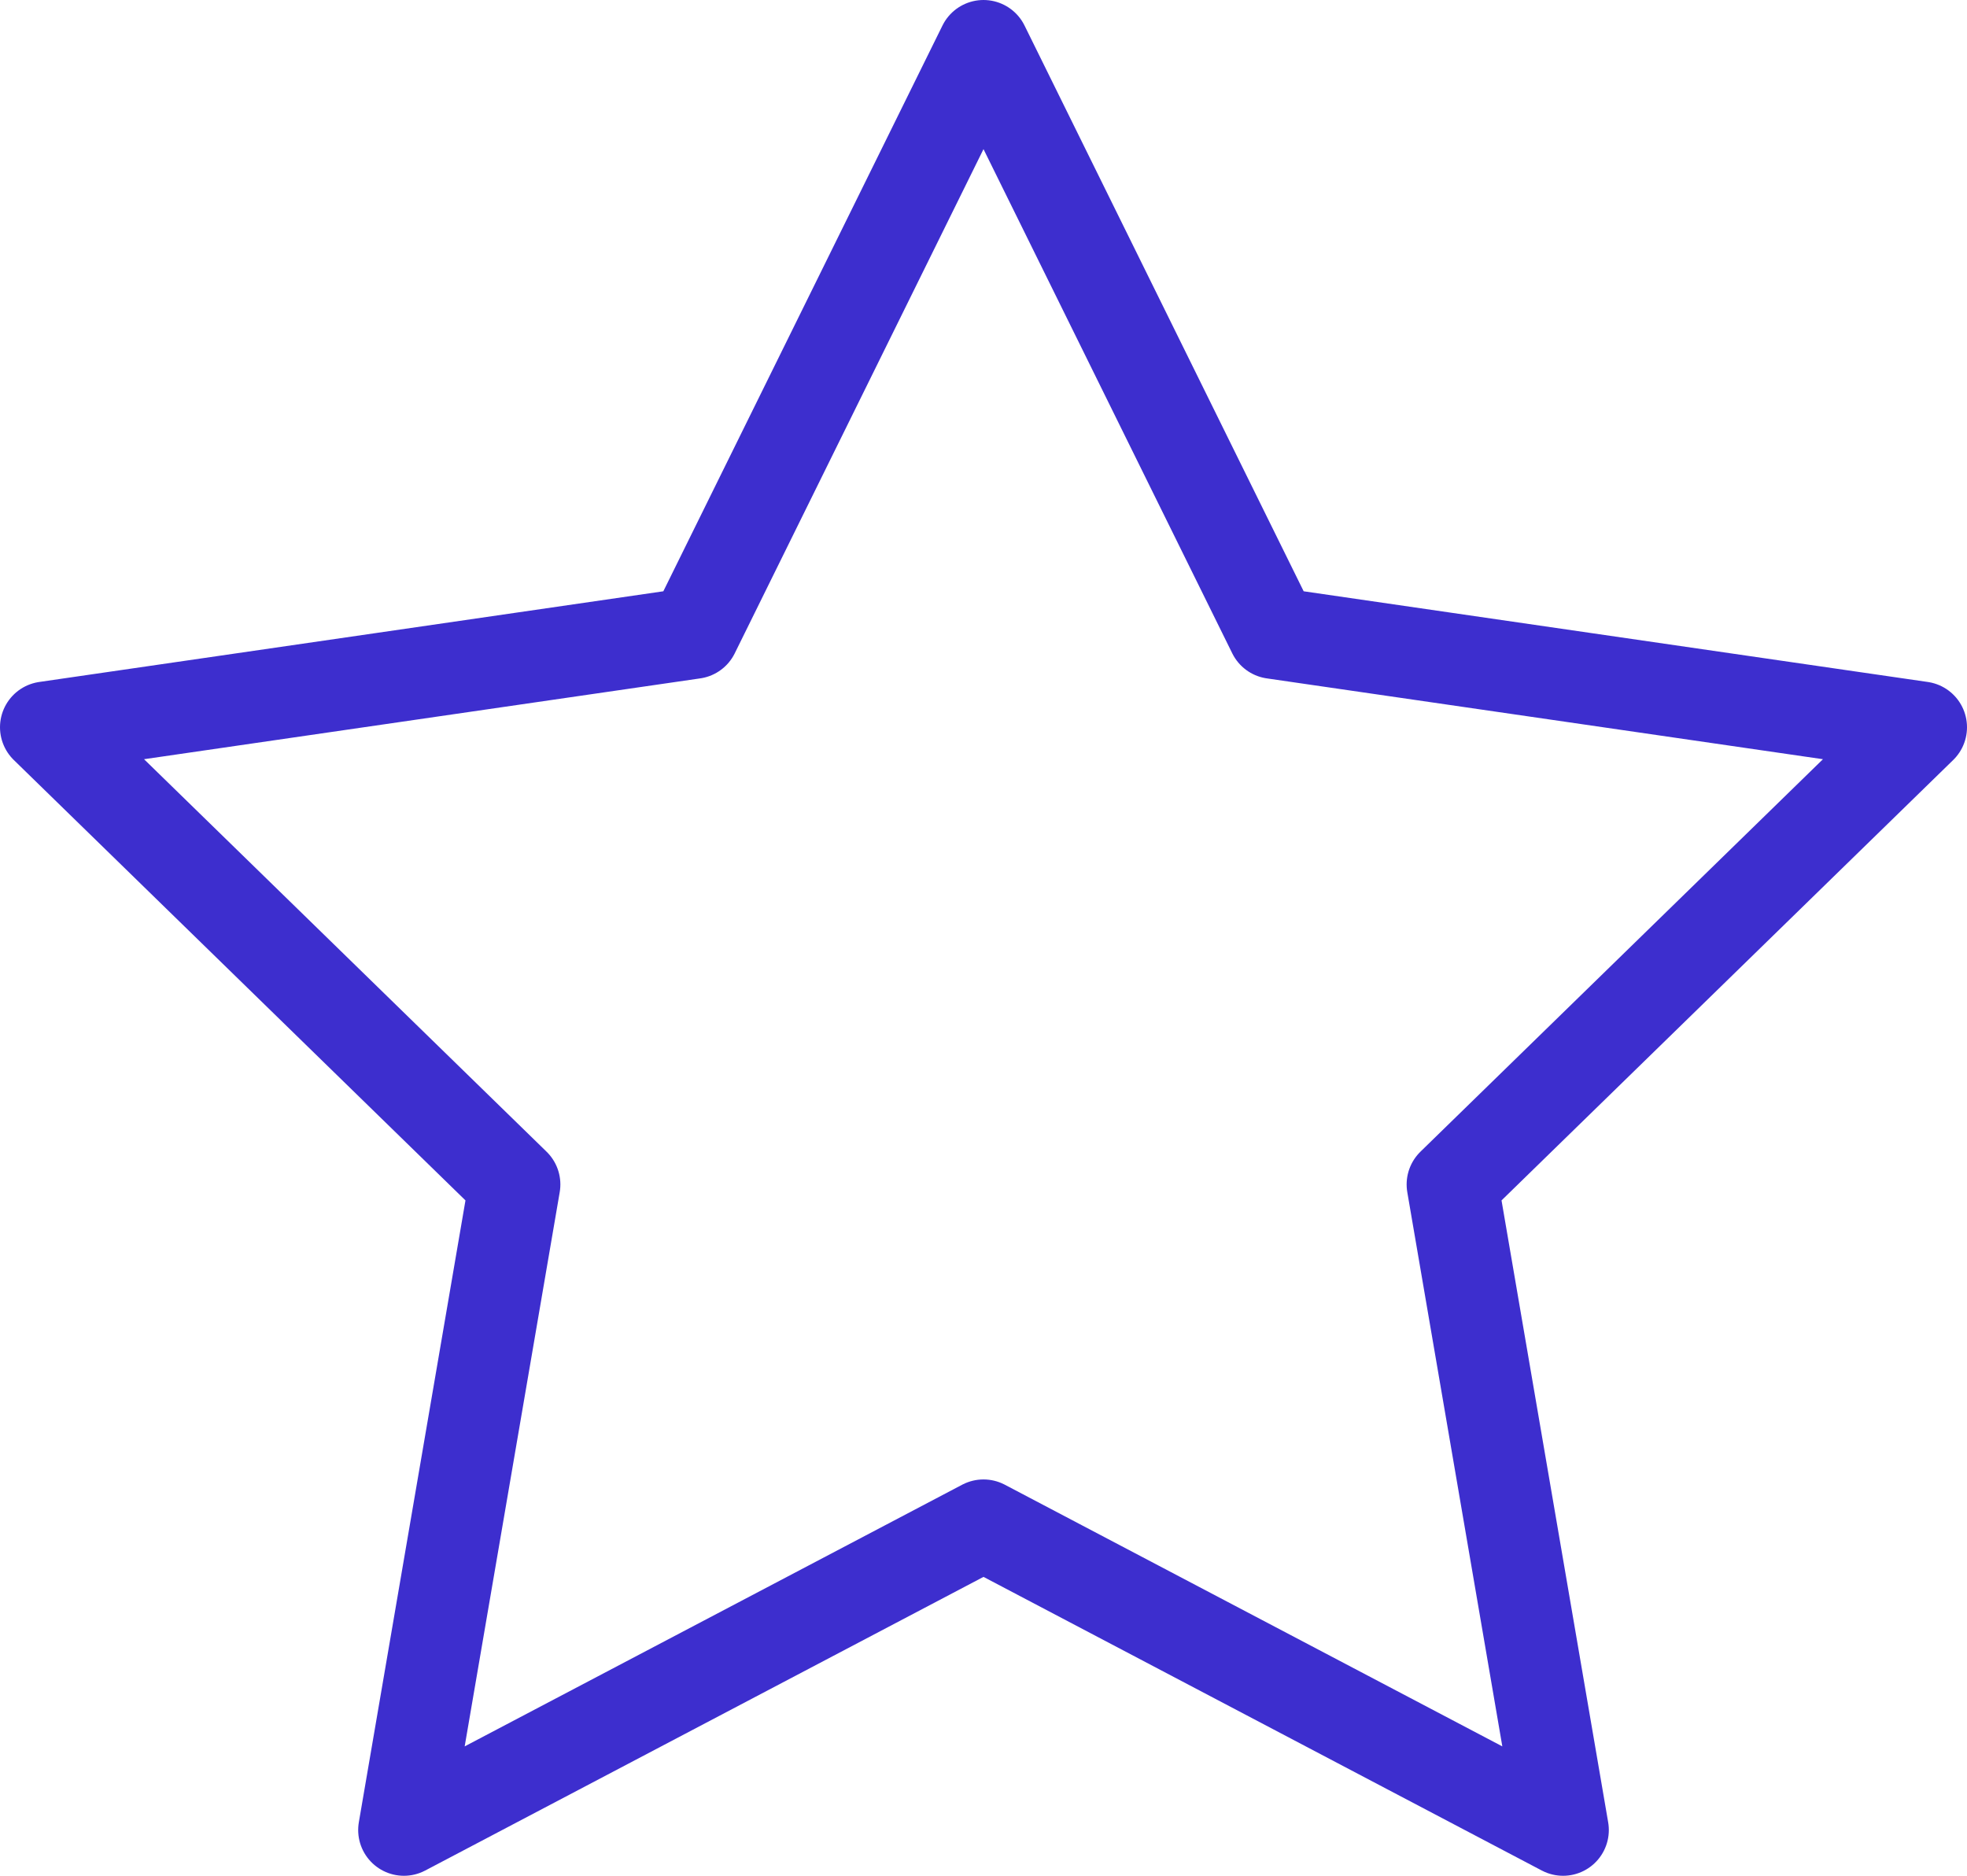 <svg width="43" height="41" viewBox="0 0 43 41" fill="none" xmlns="http://www.w3.org/2000/svg">
<path d="M21.5 33.337L8.83 40L11.25 25.889L1 15.896L15.165 13.838L21.5 1L27.835 13.838L42 15.896L31.75 25.889L34.17 40L21.5 33.337Z" stroke="#3D2ECE" stroke-width="2" stroke-linecap="round" stroke-linejoin="round"/>
</svg>
